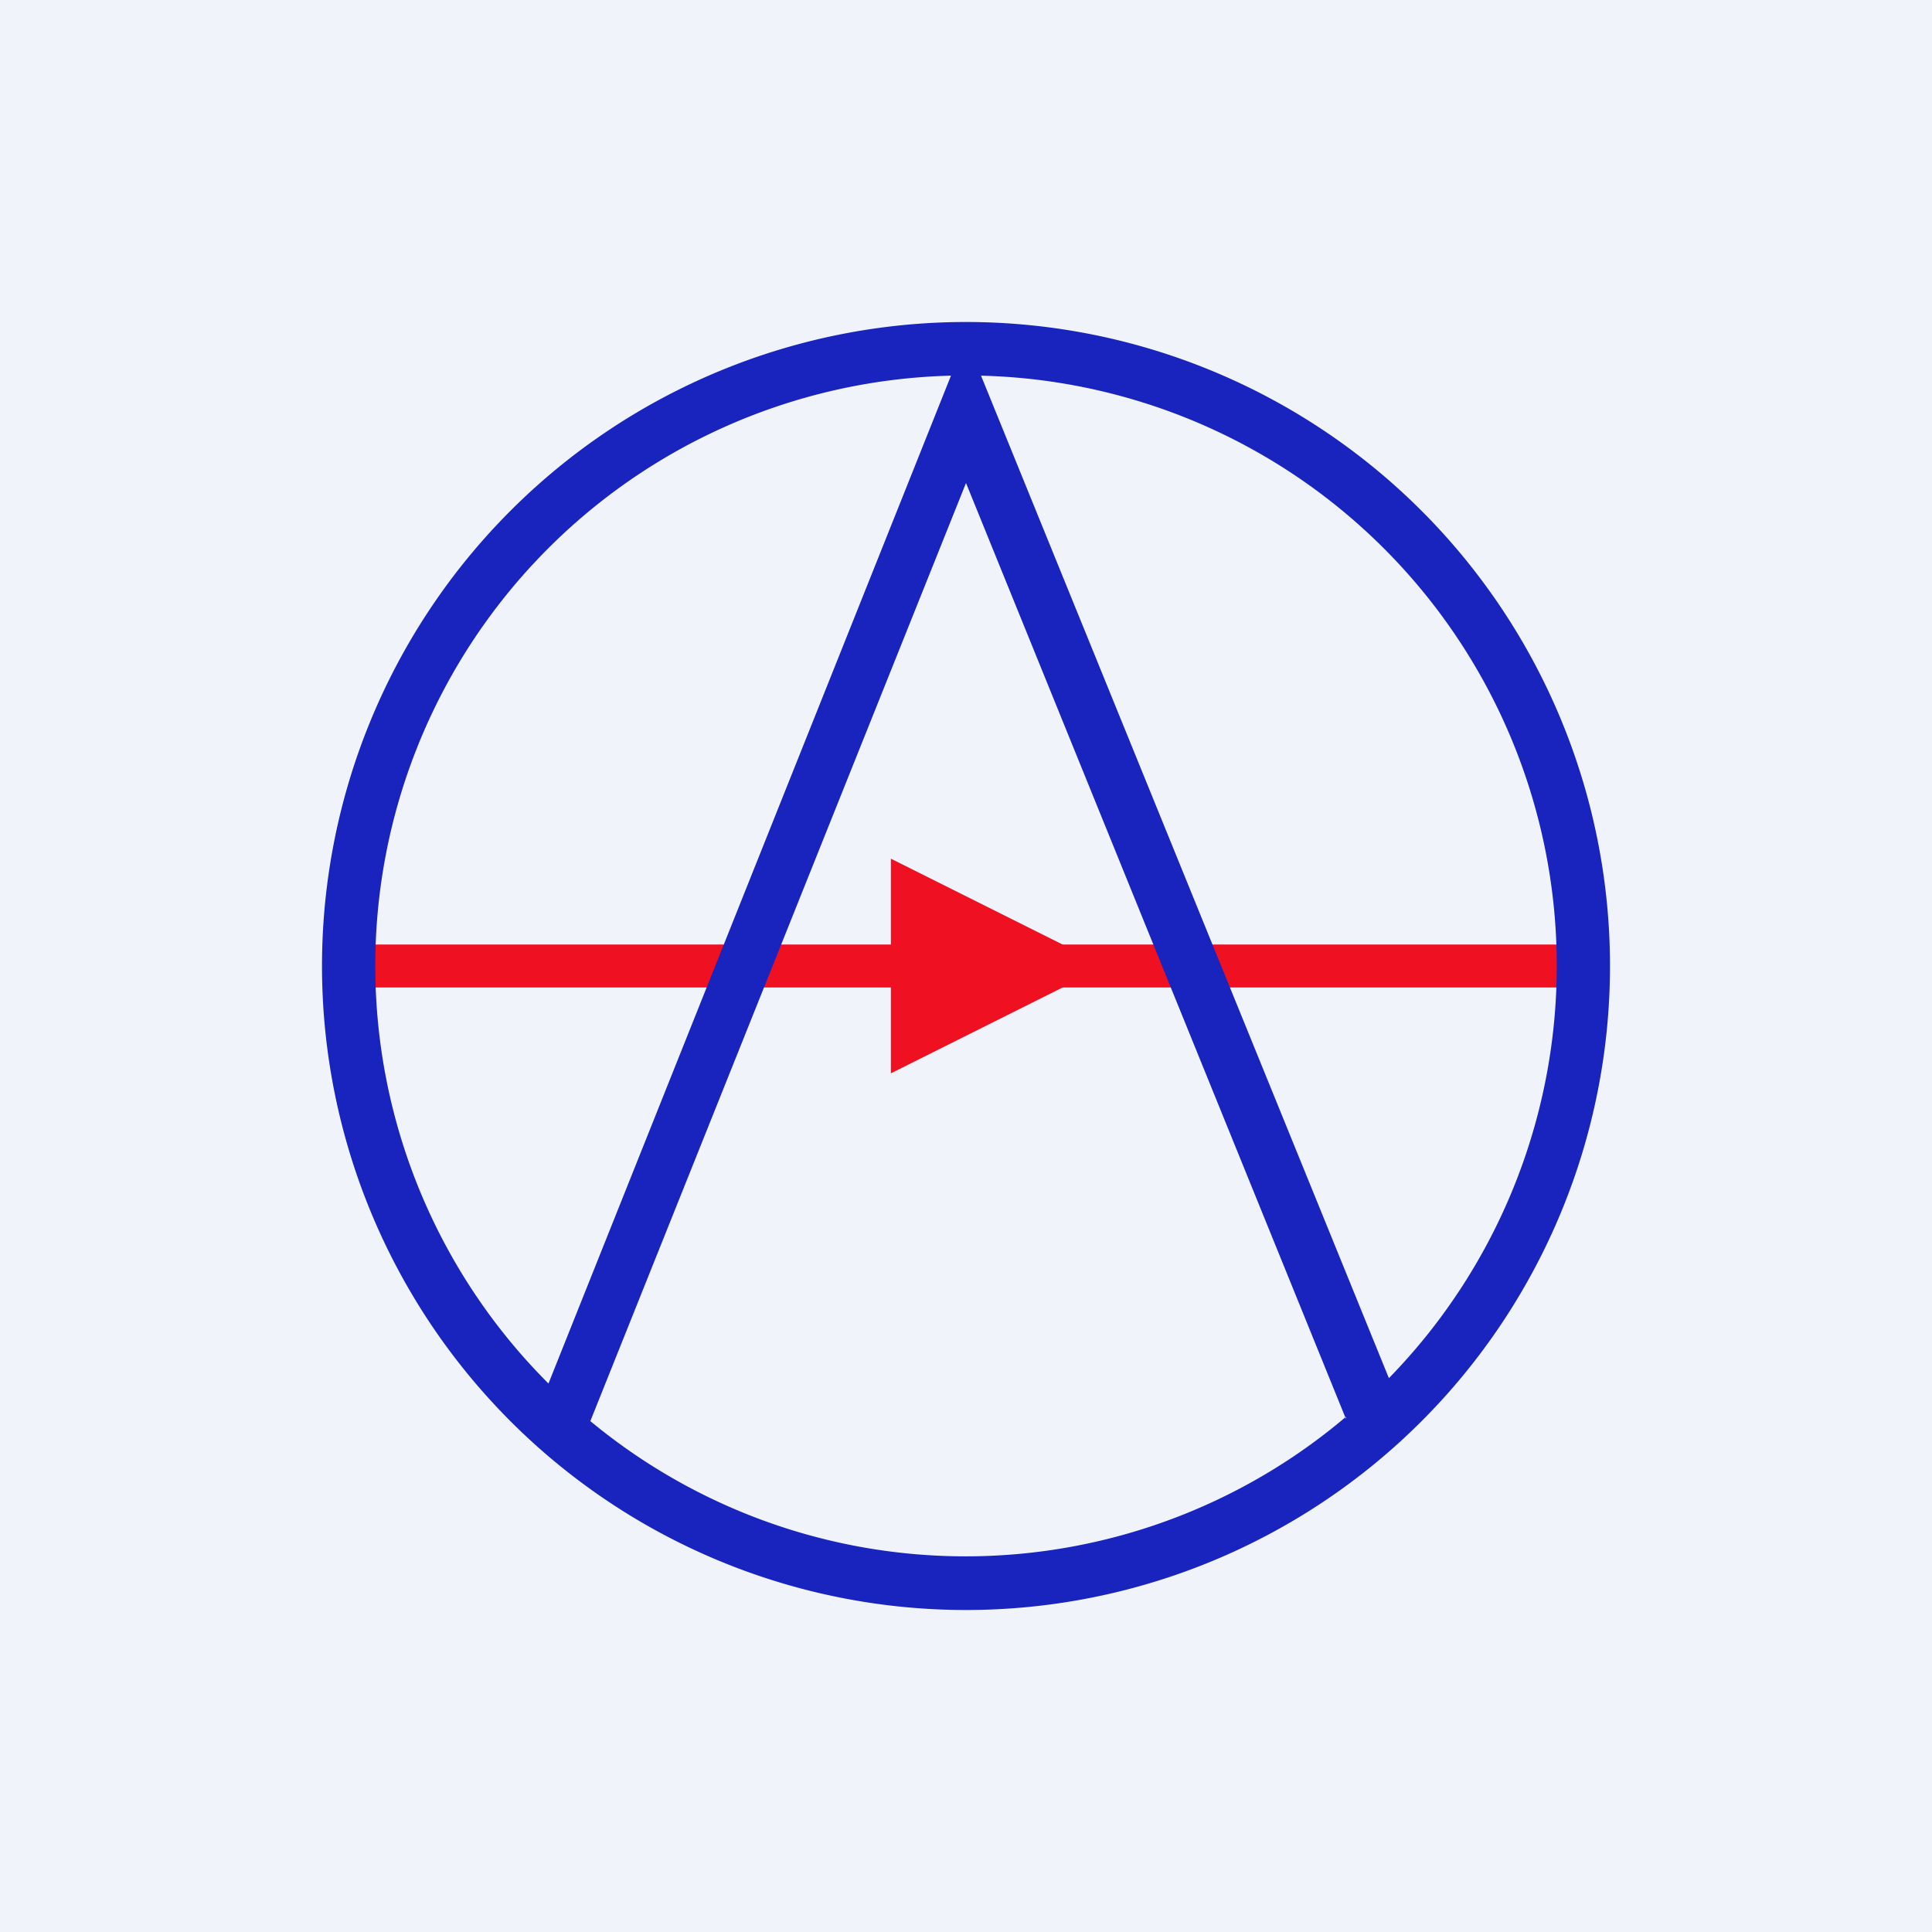 <!-- by TradingView --><svg xmlns="http://www.w3.org/2000/svg" width="18" height="18"><path fill="#F0F3FA" d="M0 0h18v18H0z"/><path d="M14.81 9.2H3.12v-.4h11.7v.4z" fill="#EF1022"/><path fill-rule="evenodd" d="M12.54 13.2a5.48 5.48 0 01-7.04.04L9 4.5l3.54 8.72zm.4-.36L9.14 3.5a5.5 5.5 0 013.8 9.34zM8.86 3.5a5.5 5.5 0 00-3.75 9.39L8.86 3.5zM15 9A6 6 0 113 9a6 6 0 0112 0z" fill="#1923BE"/><path d="M8.3 10l2-1-2-1v2z" fill="#EF1022"/></svg>